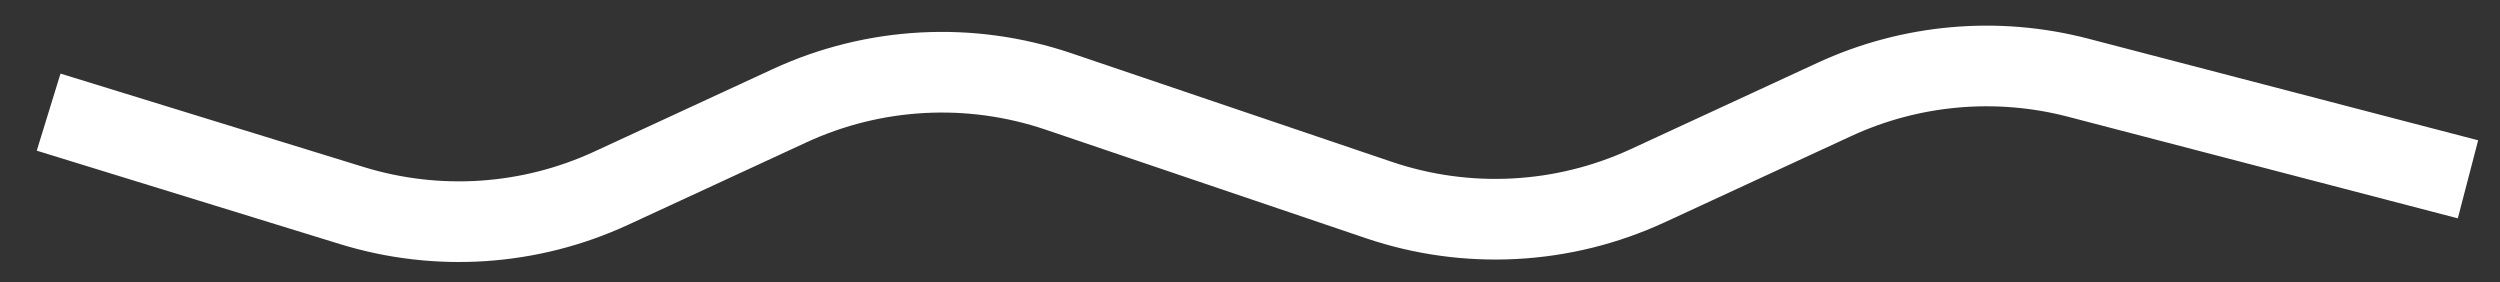 <svg width="62" height="7" viewBox="0 0 62 7" fill="none" xmlns="http://www.w3.org/2000/svg">
<rect x="0" y="0" width="62" height="7" fill="#333333" stroke="none"/>
<path d="M1.206 2.781L8.73 5.099C10.852 5.752 13.14 5.599 15.156 4.668L19.584 2.621C21.678 1.654 24.063 1.527 26.248 2.267L34.197 4.961C36.381 5.701 38.767 5.574 40.861 4.607L45.493 2.466C47.385 1.592 49.522 1.401 51.538 1.927L61.206 4.447" stroke="#ffffff" stroke-width="2"/>
</svg>
